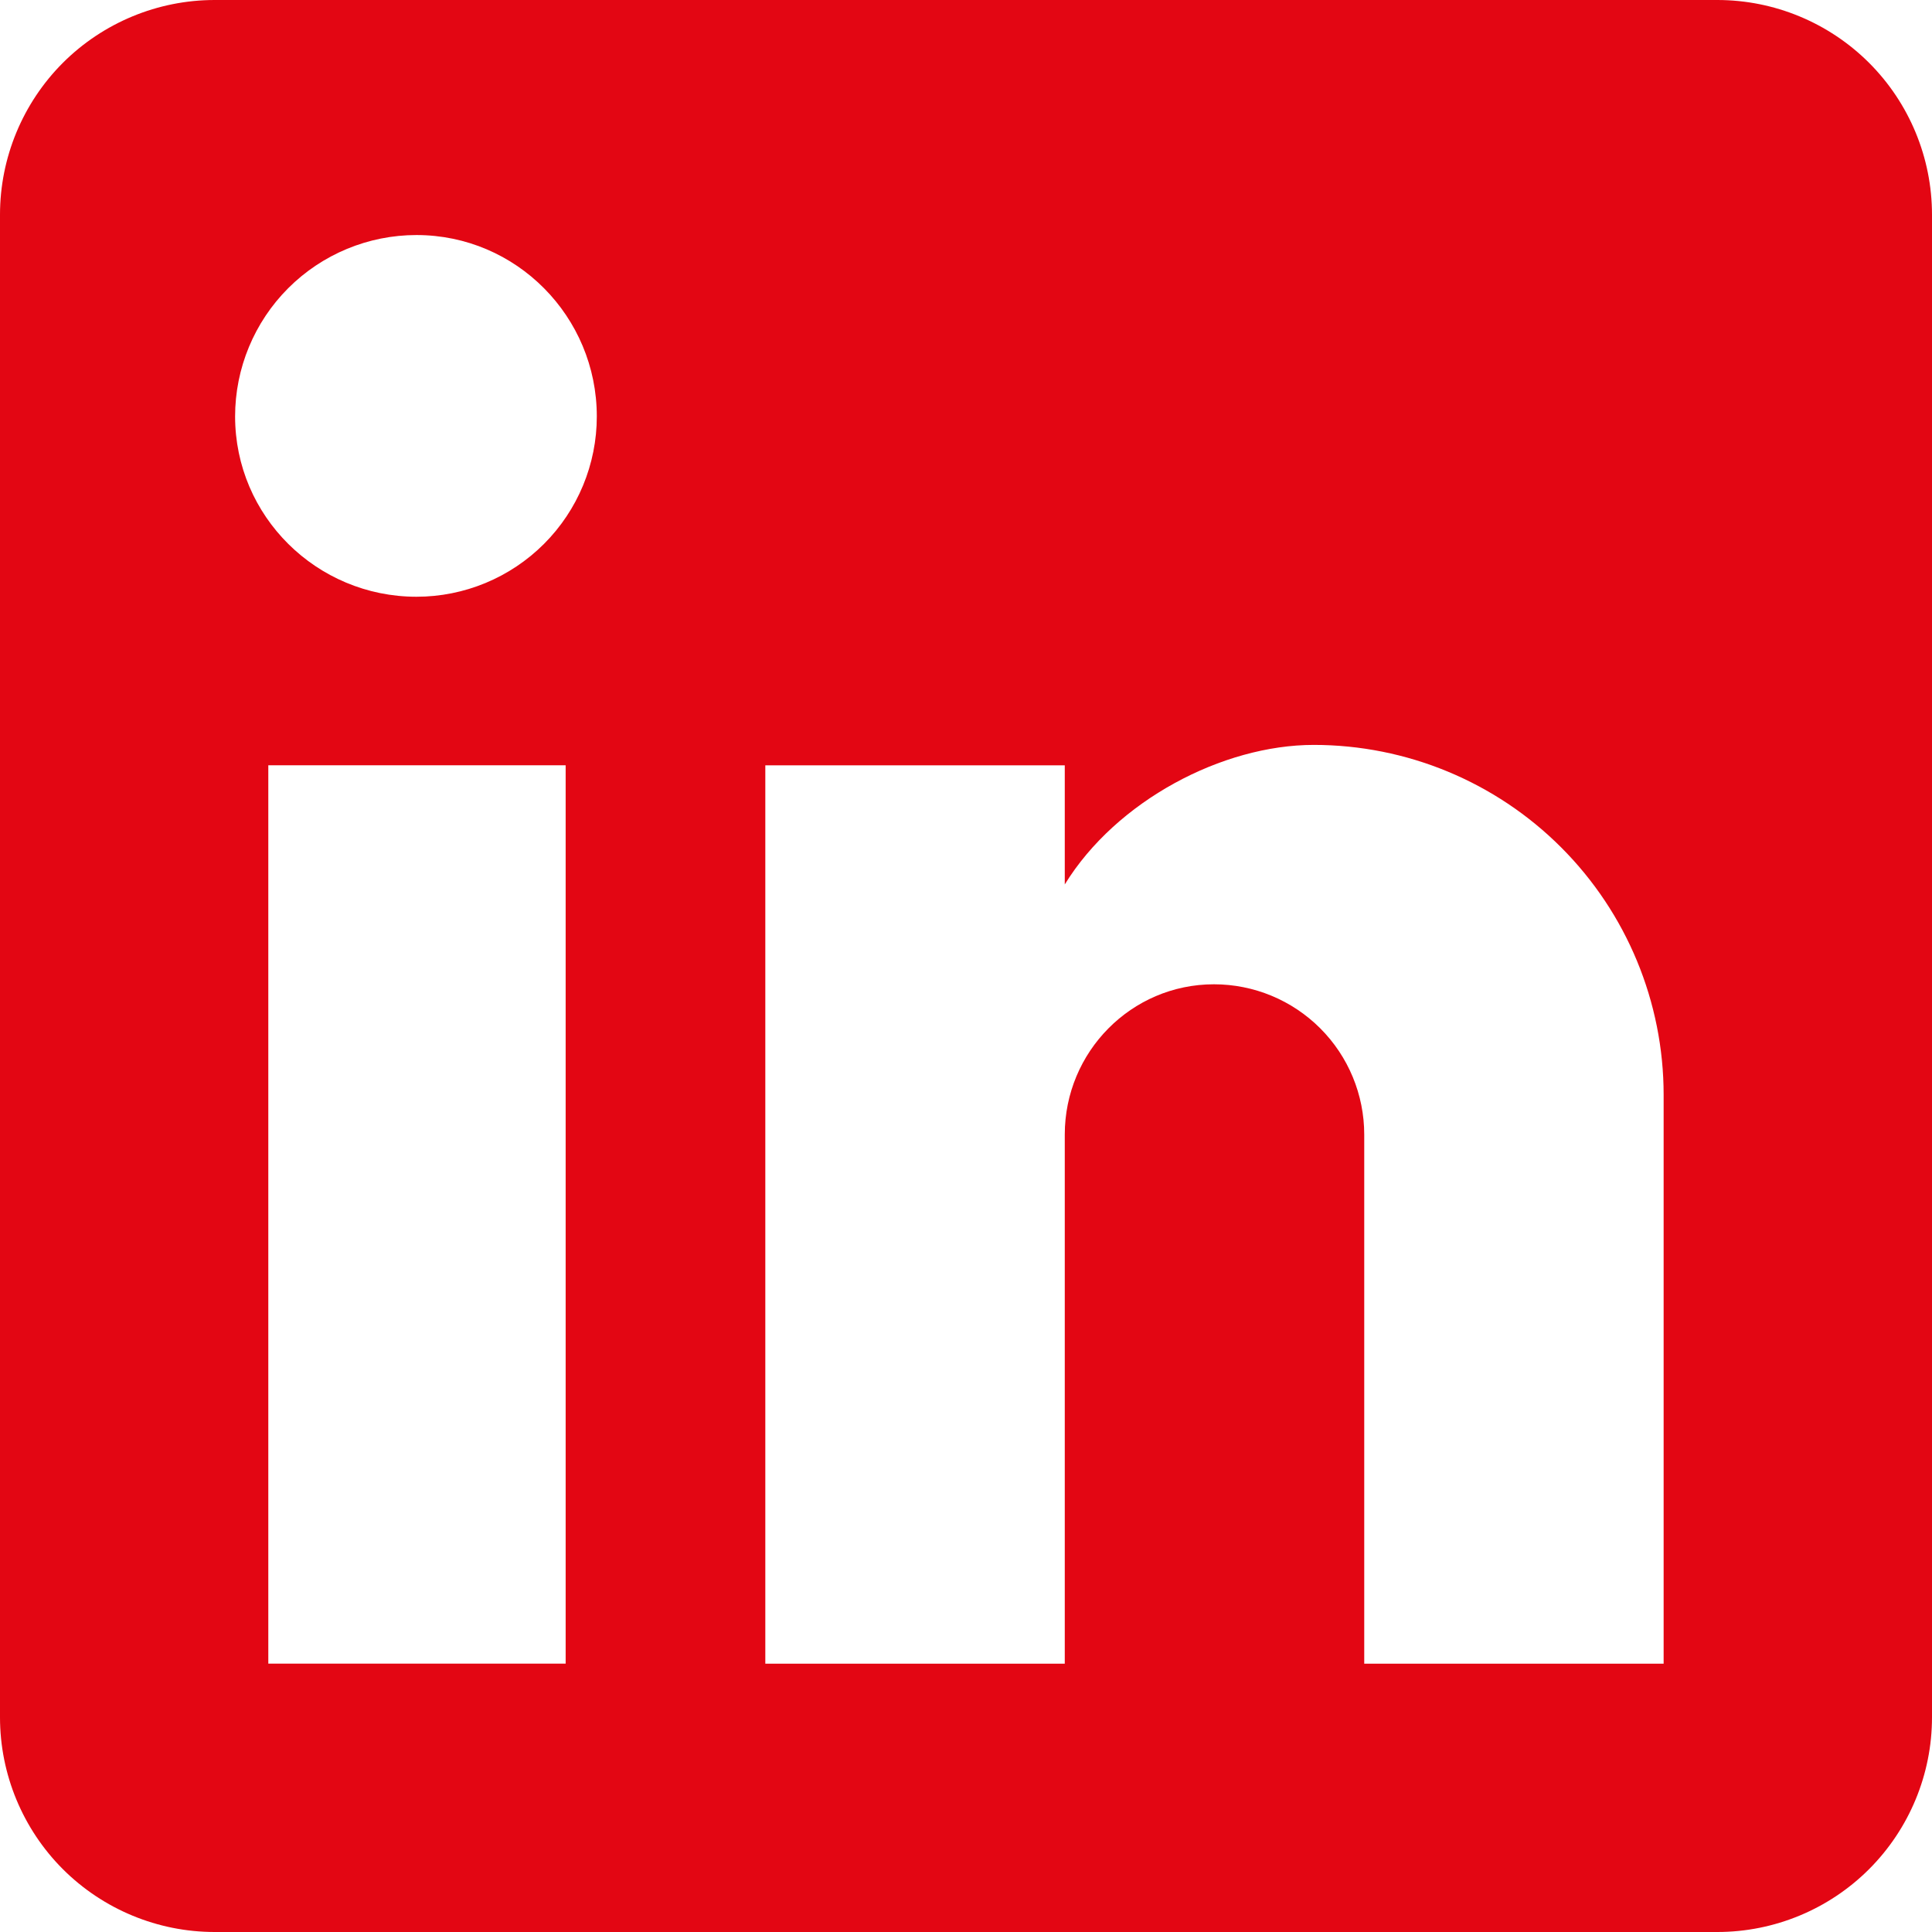 <?xml version="1.0" encoding="UTF-8" standalone="no"?>
<svg
   width="32"
   height="32"
   viewBox="0 0 32 32"
   fill="none"
   version="1.1"
   id="svg4"
   sodipodi:docname="Vector-linkedin.svg"
   inkscape:version="1.2.2 (b0a8486541, 2022-12-01)"
   xmlns:inkscape="http://www.inkscape.org/namespaces/inkscape"
   xmlns:sodipodi="http://sodipodi.sourceforge.net/DTD/sodipodi-0.dtd"
   xmlns="http://www.w3.org/2000/svg"
   xmlns:svg="http://www.w3.org/2000/svg">
  <defs
     id="defs8" />
  <sodipodi:namedview
     id="namedview6"
     pagecolor="#ffffff"
     bordercolor="#000000"
     borderopacity="0.25"
     inkscape:showpageshadow="2"
     inkscape:pageopacity="0.0"
     inkscape:pagecheckerboard="0"
     inkscape:deskcolor="#d1d1d1"
     showgrid="false"
     inkscape:zoom="6.0512821"
     inkscape:cx="19.334746"
     inkscape:cy="19.582627"
     inkscape:window-width="1920"
     inkscape:window-height="1131"
     inkscape:window-x="0"
     inkscape:window-y="0"
     inkscape:window-maximized="1"
     inkscape:current-layer="svg4" />
  <path
     d="m 28.444,0 c 0.943,0 1.847,0.375 2.514,1.041 C 31.625,1.708 32,2.613 32,3.556 V 28.444 c 0,0.943 -0.375,1.847 -1.041,2.514 C 30.292,31.625 29.387,32 28.444,32 H 3.556 C 2.613,32 1.708,31.625 1.041,30.959 0.375,30.292 0,29.387 0,28.444 V 3.556 C 0,2.613 0.375,1.708 1.041,1.041 1.708,0.375 2.613,0 3.556,0 Z m -0.889,27.556 v -9.422 c 0,-1.537 -0.611,-3.011 -1.697,-4.098 C 24.771,12.948 23.297,12.338 21.76,12.338 c -1.511,0 -3.271,0.924 -4.124,2.311 v -1.973 h -4.96 v 14.88 h 4.96 v -8.764 c 0,-1.369 1.102,-2.489 2.471,-2.489 0.66,0 1.293,0.262 1.76,0.729 0.467,0.467 0.729,1.1 0.729,1.76 v 8.764 z M 6.898,9.884 c 0.792,0 1.552,-0.315 2.112,-0.875 0.56,-0.56 0.875,-1.32 0.875,-2.112 0,-1.653 -1.333,-3.004 -2.987,-3.004 -0.797,0 -1.561,0.317 -2.124,0.88 -0.563,0.563 -0.88,1.328 -0.88,2.124 0,1.653 1.351,2.987 3.004,2.987 z m 2.471,17.671 v -14.88 H 4.444 v 14.88 z"
     fill="#e30613"
     id="path2"
     style="stroke-width:0.821" />
</svg>
